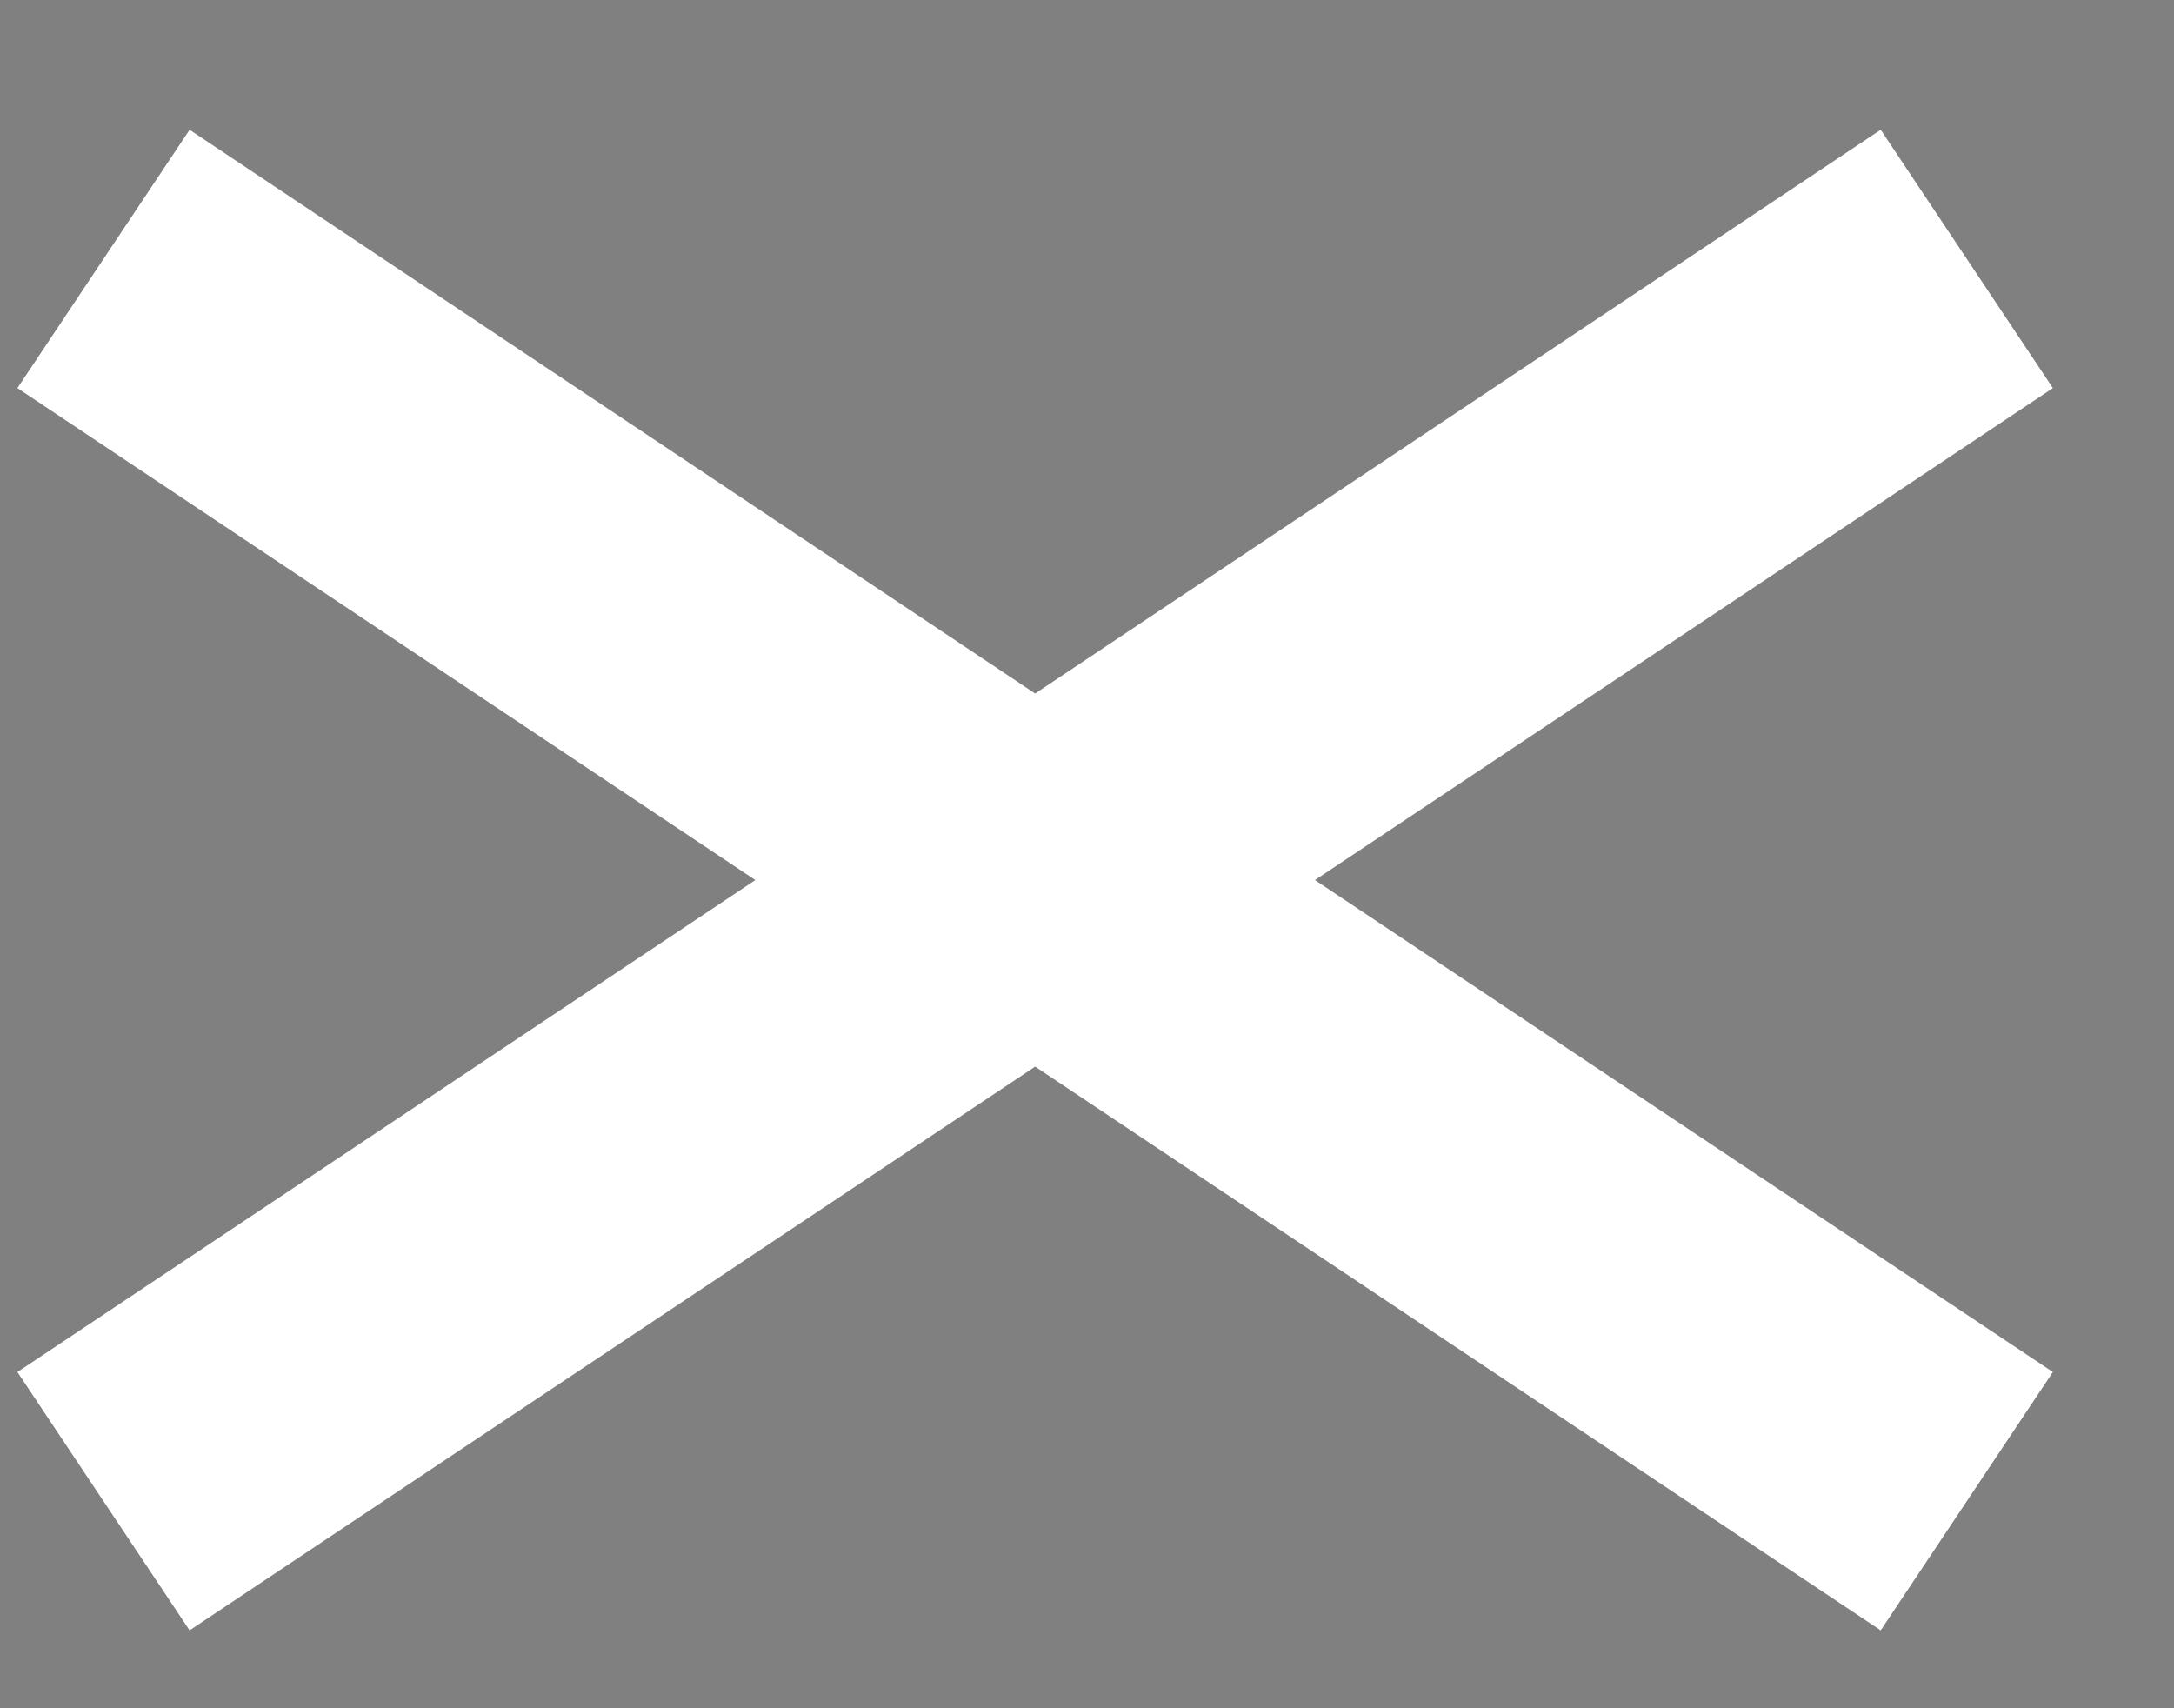 <?xml version="1.0" encoding="UTF-8"?> <svg xmlns="http://www.w3.org/2000/svg" width="14" height="11" viewBox="0 0 14 11" fill="none"><rect x="0" y="0" width="14" height="11" fill="#808080" stroke="none"/><path d="M0.666 9.667L12.666 1.667M12.666 9.667L0.666 1.667" stroke="#35373B" stroke-width="2"></path><path d="M0.666 9.667L12.666 1.667M12.666 9.667L0.666 1.667" stroke="white" stroke-width="2"></path></svg> 